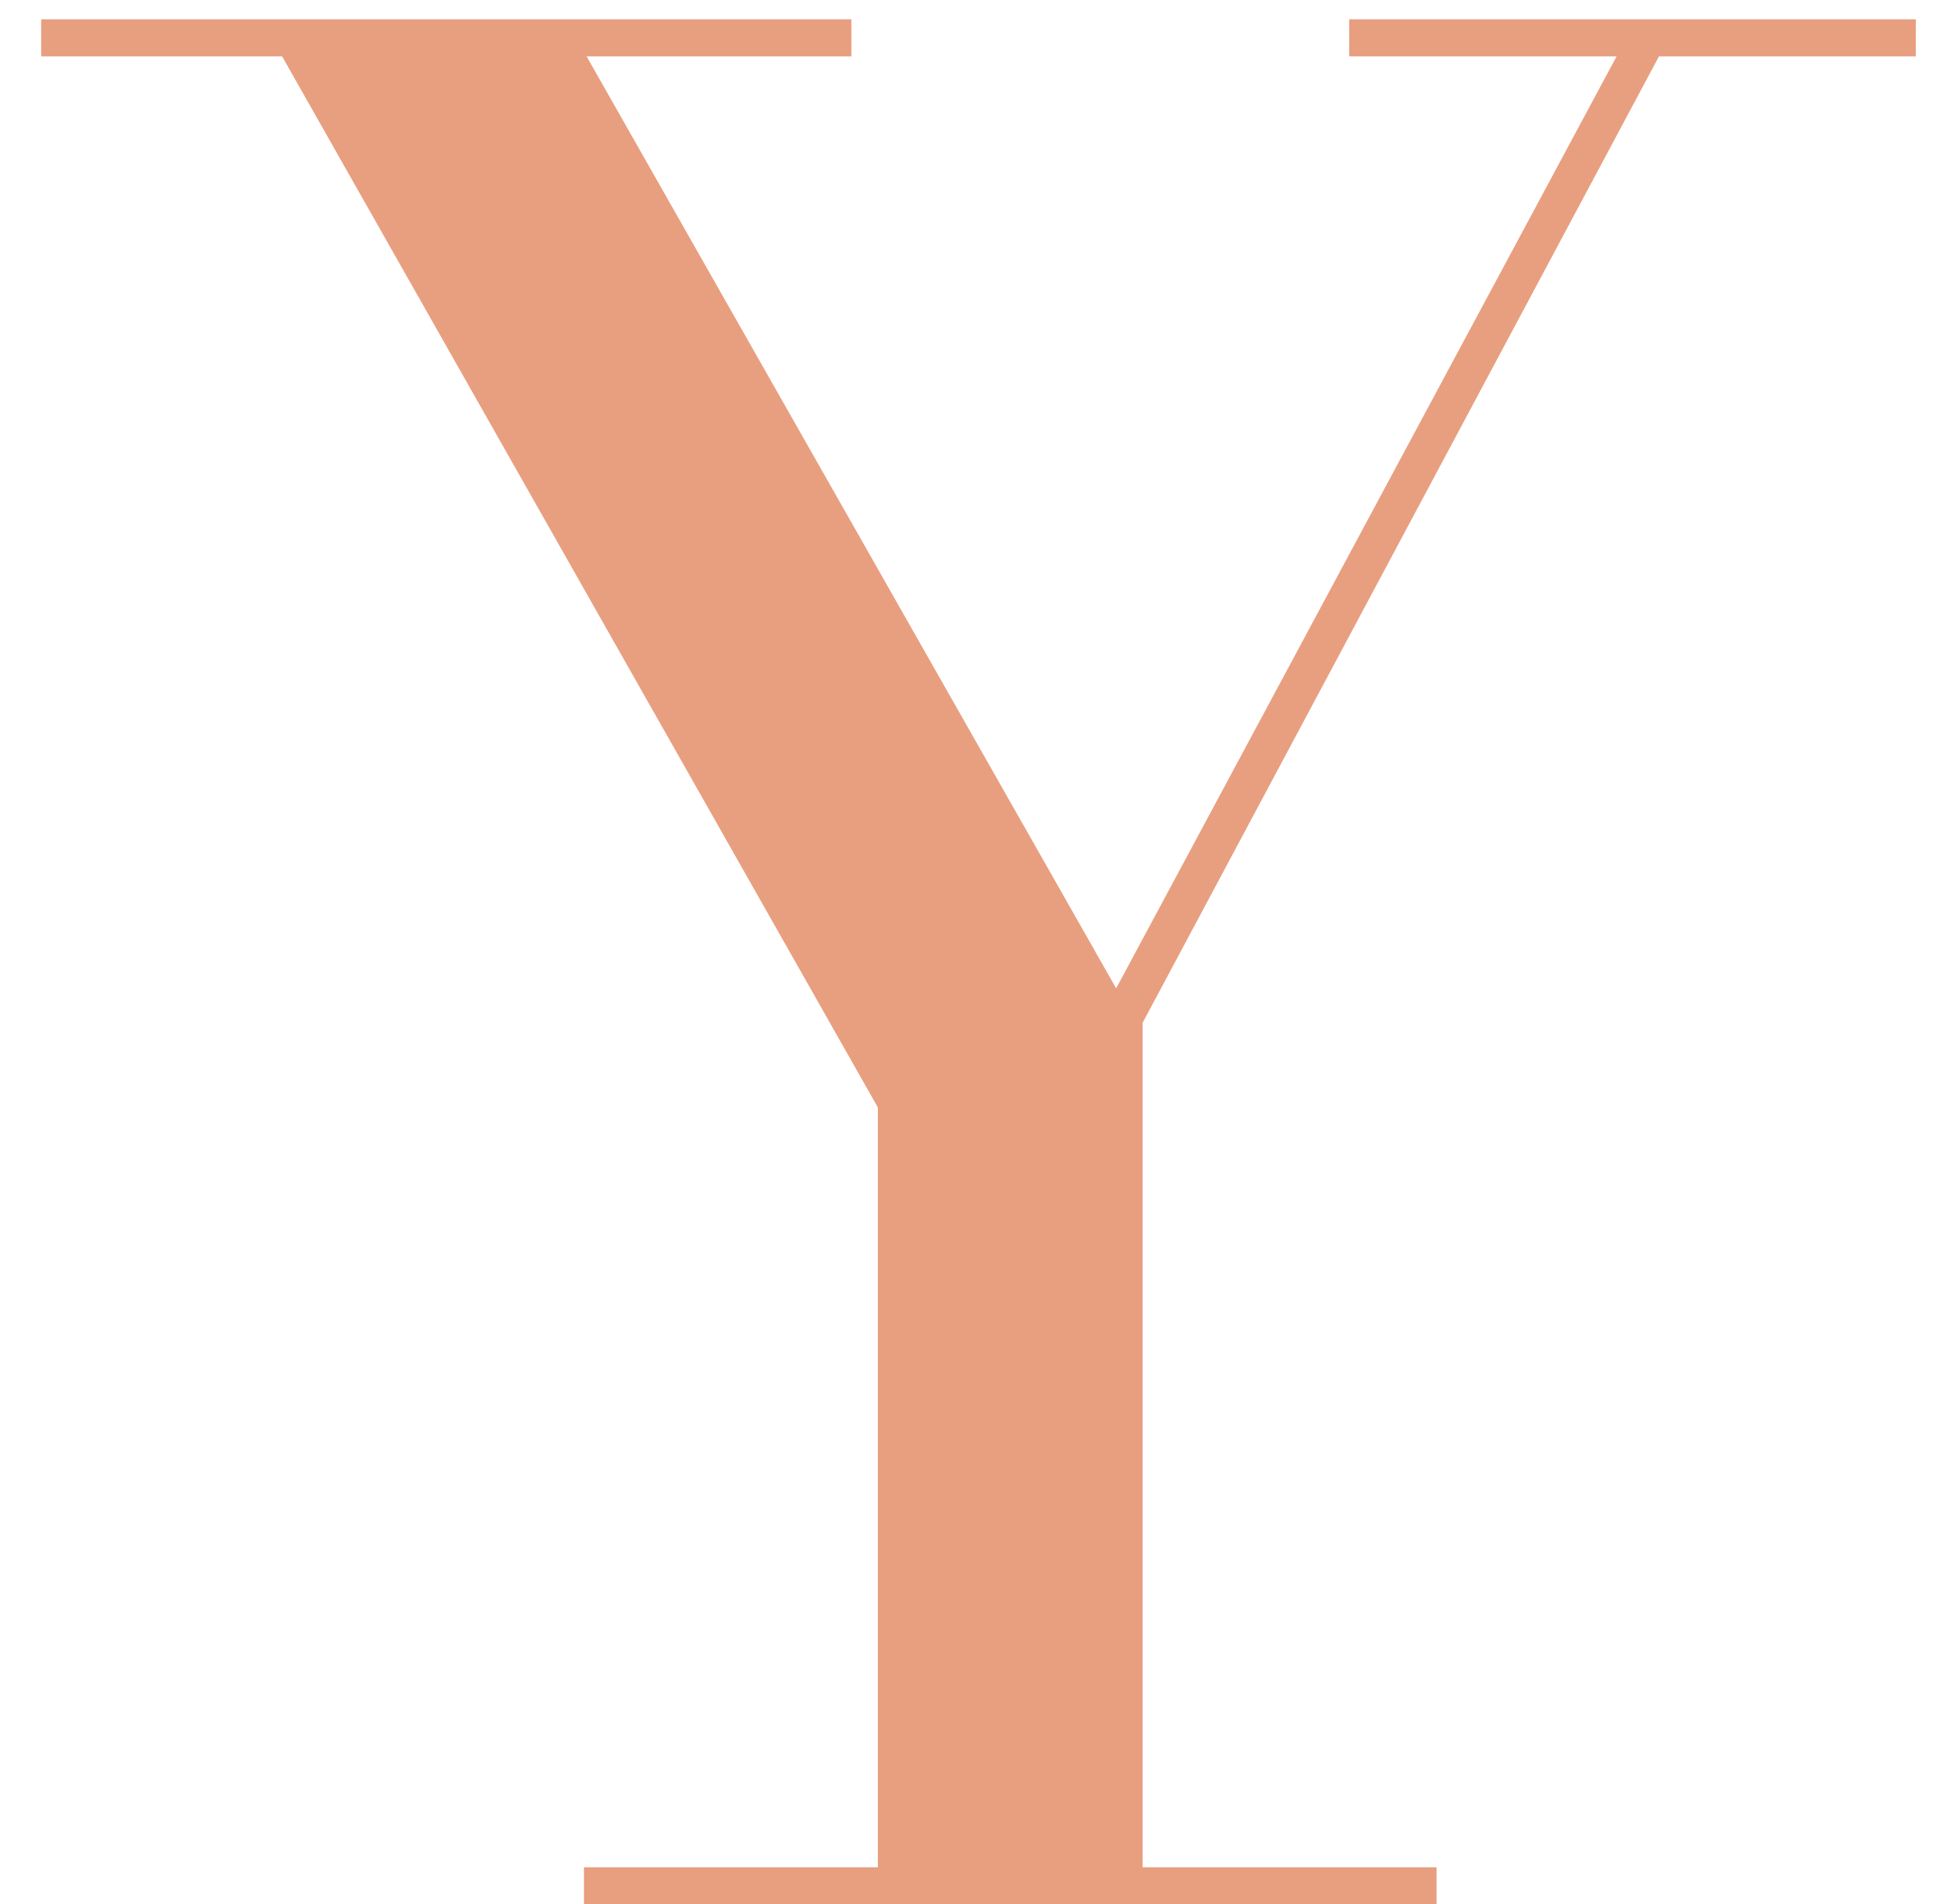 <?xml version="1.0" encoding="UTF-8"?>
<svg width="42px" height="41px" viewBox="0 0 42 41" version="1.1" xmlns="http://www.w3.org/2000/svg" xmlns:xlink="http://www.w3.org/1999/xlink">
    <!-- Generator: sketchtool 59.1 (101010) - https://sketch.com -->
    <title>c-19</title>
    <desc>Created with sketchtool.</desc>
    <g id="Page-1" stroke="none" stroke-width="1" fill="none" fill-rule="evenodd">
        <polygon id="Y" fill="#E89F80" fill-rule="nonzero" points="12.571 40.202 18.898 40.202 18.898 23.843 6.073 1.214 0.886 1.214 0.886 0.416 18.328 0.416 18.328 1.214 12.628 1.214 24.028 21.278 34.801 1.214 29.044 1.214 29.044 0.416 41.242 0.416 41.242 1.214 35.713 1.214 24.598 22.019 24.598 40.202 30.925 40.202 30.925 41 12.571 41"></polygon>
    </g>
</svg>